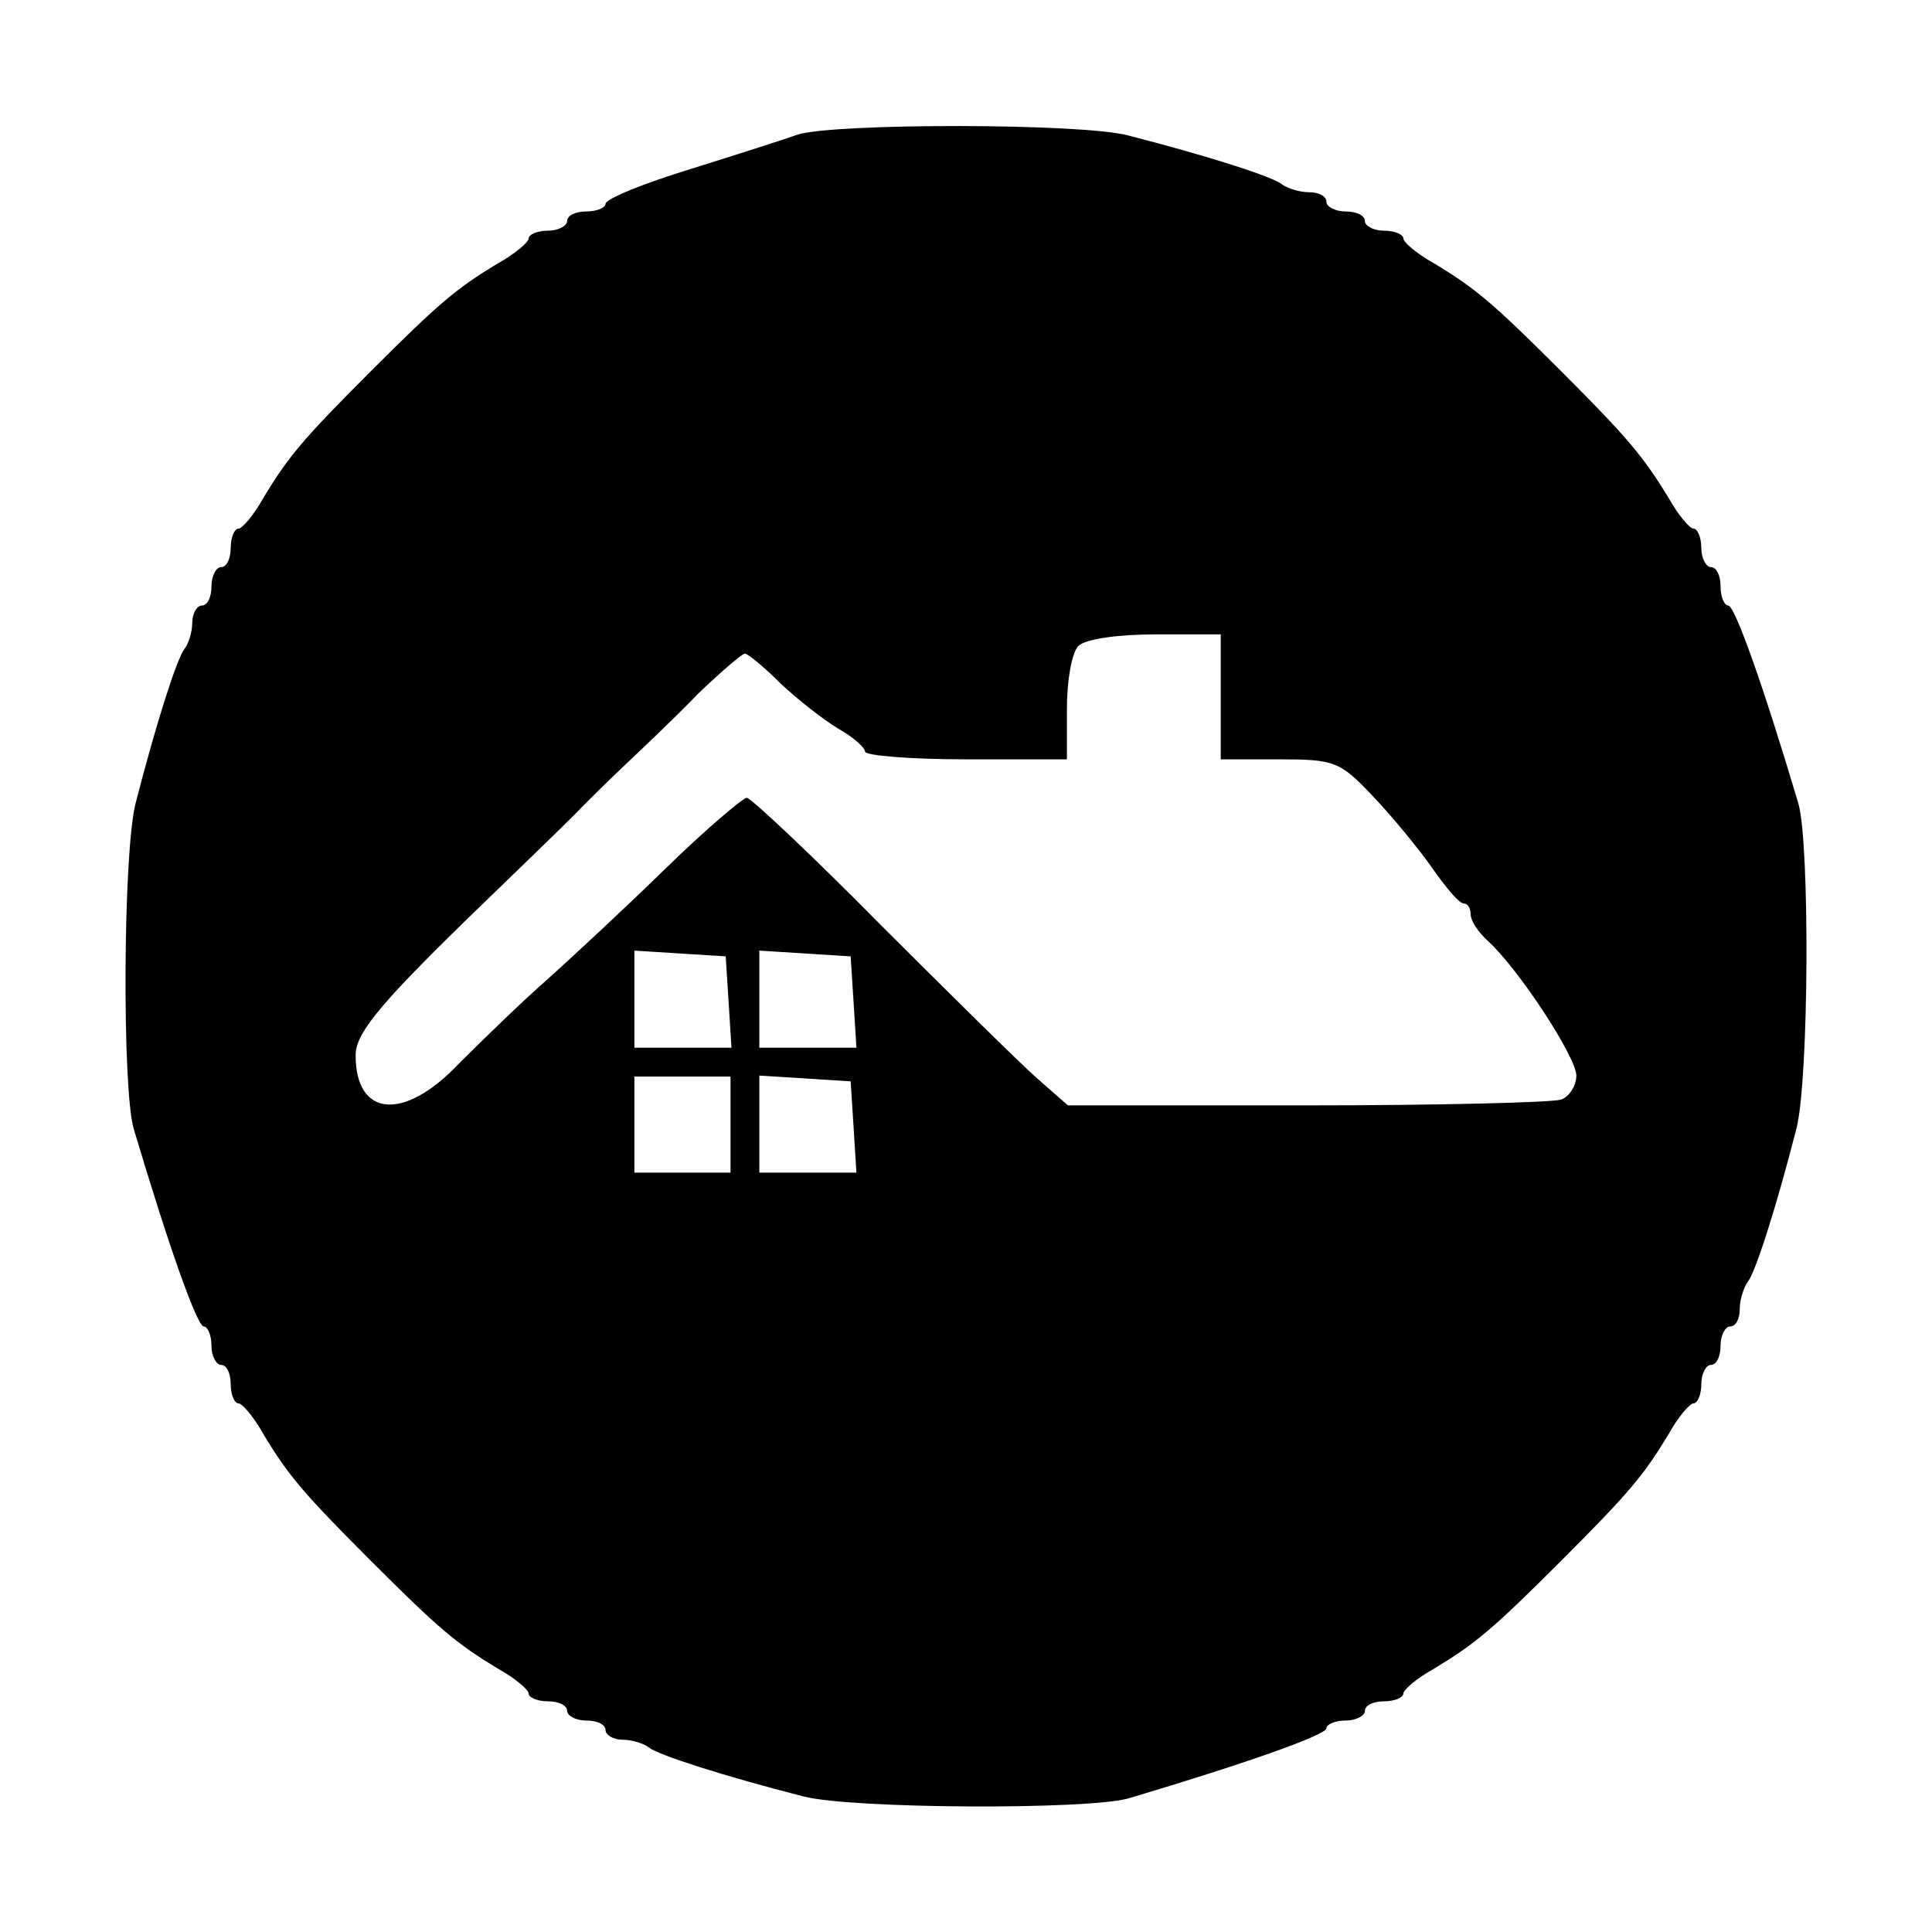 <?xml version="1.0" encoding="UTF-8" standalone="no"?> <svg xmlns="http://www.w3.org/2000/svg" width="201pt" height="201pt" viewBox="0 0 201 201" preserveAspectRatio="xMidYMid meet"> <g transform="translate(0,201) scale(0.1,-0.1)" fill="#000000" stroke="none"> <path d="M830 1870 c-14 -5 -64 -21 -112 -36 -49 -15 -88 -31 -88 -36 0 -4 -9 -8 -20 -8 -11 0 -20 -4 -20 -10 0 -5 -9 -10 -20 -10 -11 0 -20 -4 -20 -8 0 -4 -14 -16 -32 -26 -43 -26 -61 -41 -132 -112 -71 -71 -86 -89 -112 -132 -10 -18 -22 -32 -26 -32 -4 0 -8 -9 -8 -20 0 -11 -4 -20 -10 -20 -5 0 -10 -9 -10 -20 0 -11 -4 -20 -10 -20 -5 0 -10 -8 -10 -18 0 -10 -4 -22 -8 -27 -8 -10 -30 -79 -51 -161 -13 -51 -14 -296 -2 -338 36 -121 66 -206 73 -206 4 0 8 -9 8 -20 0 -11 5 -20 10 -20 6 0 10 -9 10 -20 0 -11 4 -20 8 -20 4 0 16 -14 26 -32 26 -43 41 -61 112 -132 71 -71 89 -86 132 -112 18 -10 32 -22 32 -26 0 -4 9 -8 20 -8 11 0 20 -4 20 -10 0 -5 9 -10 20 -10 11 0 20 -4 20 -10 0 -5 8 -10 18 -10 10 0 22 -4 27 -8 10 -8 79 -30 161 -51 51 -13 296 -14 338 -2 121 36 206 66 206 73 0 4 9 8 20 8 11 0 20 5 20 10 0 6 9 10 20 10 11 0 20 4 20 8 0 4 14 16 32 26 43 26 61 41 132 112 71 71 86 89 112 132 10 18 22 32 26 32 4 0 8 9 8 20 0 11 5 20 10 20 6 0 10 9 10 20 0 11 5 20 10 20 6 0 10 8 10 18 0 10 4 22 8 28 8 9 30 78 51 160 13 51 14 296 2 338 -36 121 -66 206 -73 206 -4 0 -8 9 -8 20 0 11 -4 20 -10 20 -5 0 -10 9 -10 20 0 11 -4 20 -8 20 -4 0 -16 14 -26 32 -27 44 -43 63 -112 132 -71 71 -89 86 -132 112 -18 10 -32 22 -32 26 0 4 -9 8 -20 8 -11 0 -20 5 -20 10 0 6 -9 10 -20 10 -11 0 -20 5 -20 10 0 6 -8 10 -18 10 -10 0 -22 4 -28 8 -9 8 -78 30 -160 51 -47 13 -306 13 -344 1z m440 -585 l0 -65 61 0 c57 0 63 -2 97 -38 20 -21 48 -55 62 -75 14 -20 28 -37 33 -37 4 0 7 -5 7 -11 0 -7 8 -19 18 -28 32 -29 92 -121 92 -140 0 -10 -7 -22 -16 -25 -9 -3 -128 -6 -264 -6 l-249 0 -33 29 c-18 16 -91 88 -163 160 -71 72 -134 131 -138 131 -4 0 -43 -33 -85 -74 -42 -41 -99 -94 -126 -118 -26 -23 -66 -62 -89 -85 -57 -60 -107 -55 -107 9 0 22 22 50 112 138 62 60 118 114 123 120 6 6 25 25 44 43 19 18 54 51 77 75 24 23 46 42 49 42 3 0 20 -14 37 -31 18 -17 45 -38 60 -47 16 -9 28 -20 28 -24 0 -4 47 -8 105 -8 l105 0 0 53 c0 29 5 58 12 65 7 7 40 12 80 12 l68 0 0 -65z m-512 -317 l3 -48 -50 0 -51 0 0 51 0 50 48 -3 47 -3 3 -47z m130 0 l3 -48 -50 0 -51 0 0 51 0 50 48 -3 47 -3 3 -47z m-128 -128 l0 -50 -50 0 -50 0 0 50 0 50 50 0 50 0 0 -50z m128 -2 l3 -48 -50 0 -51 0 0 51 0 50 48 -3 47 -3 3 -47z"></path> </g> </svg> 